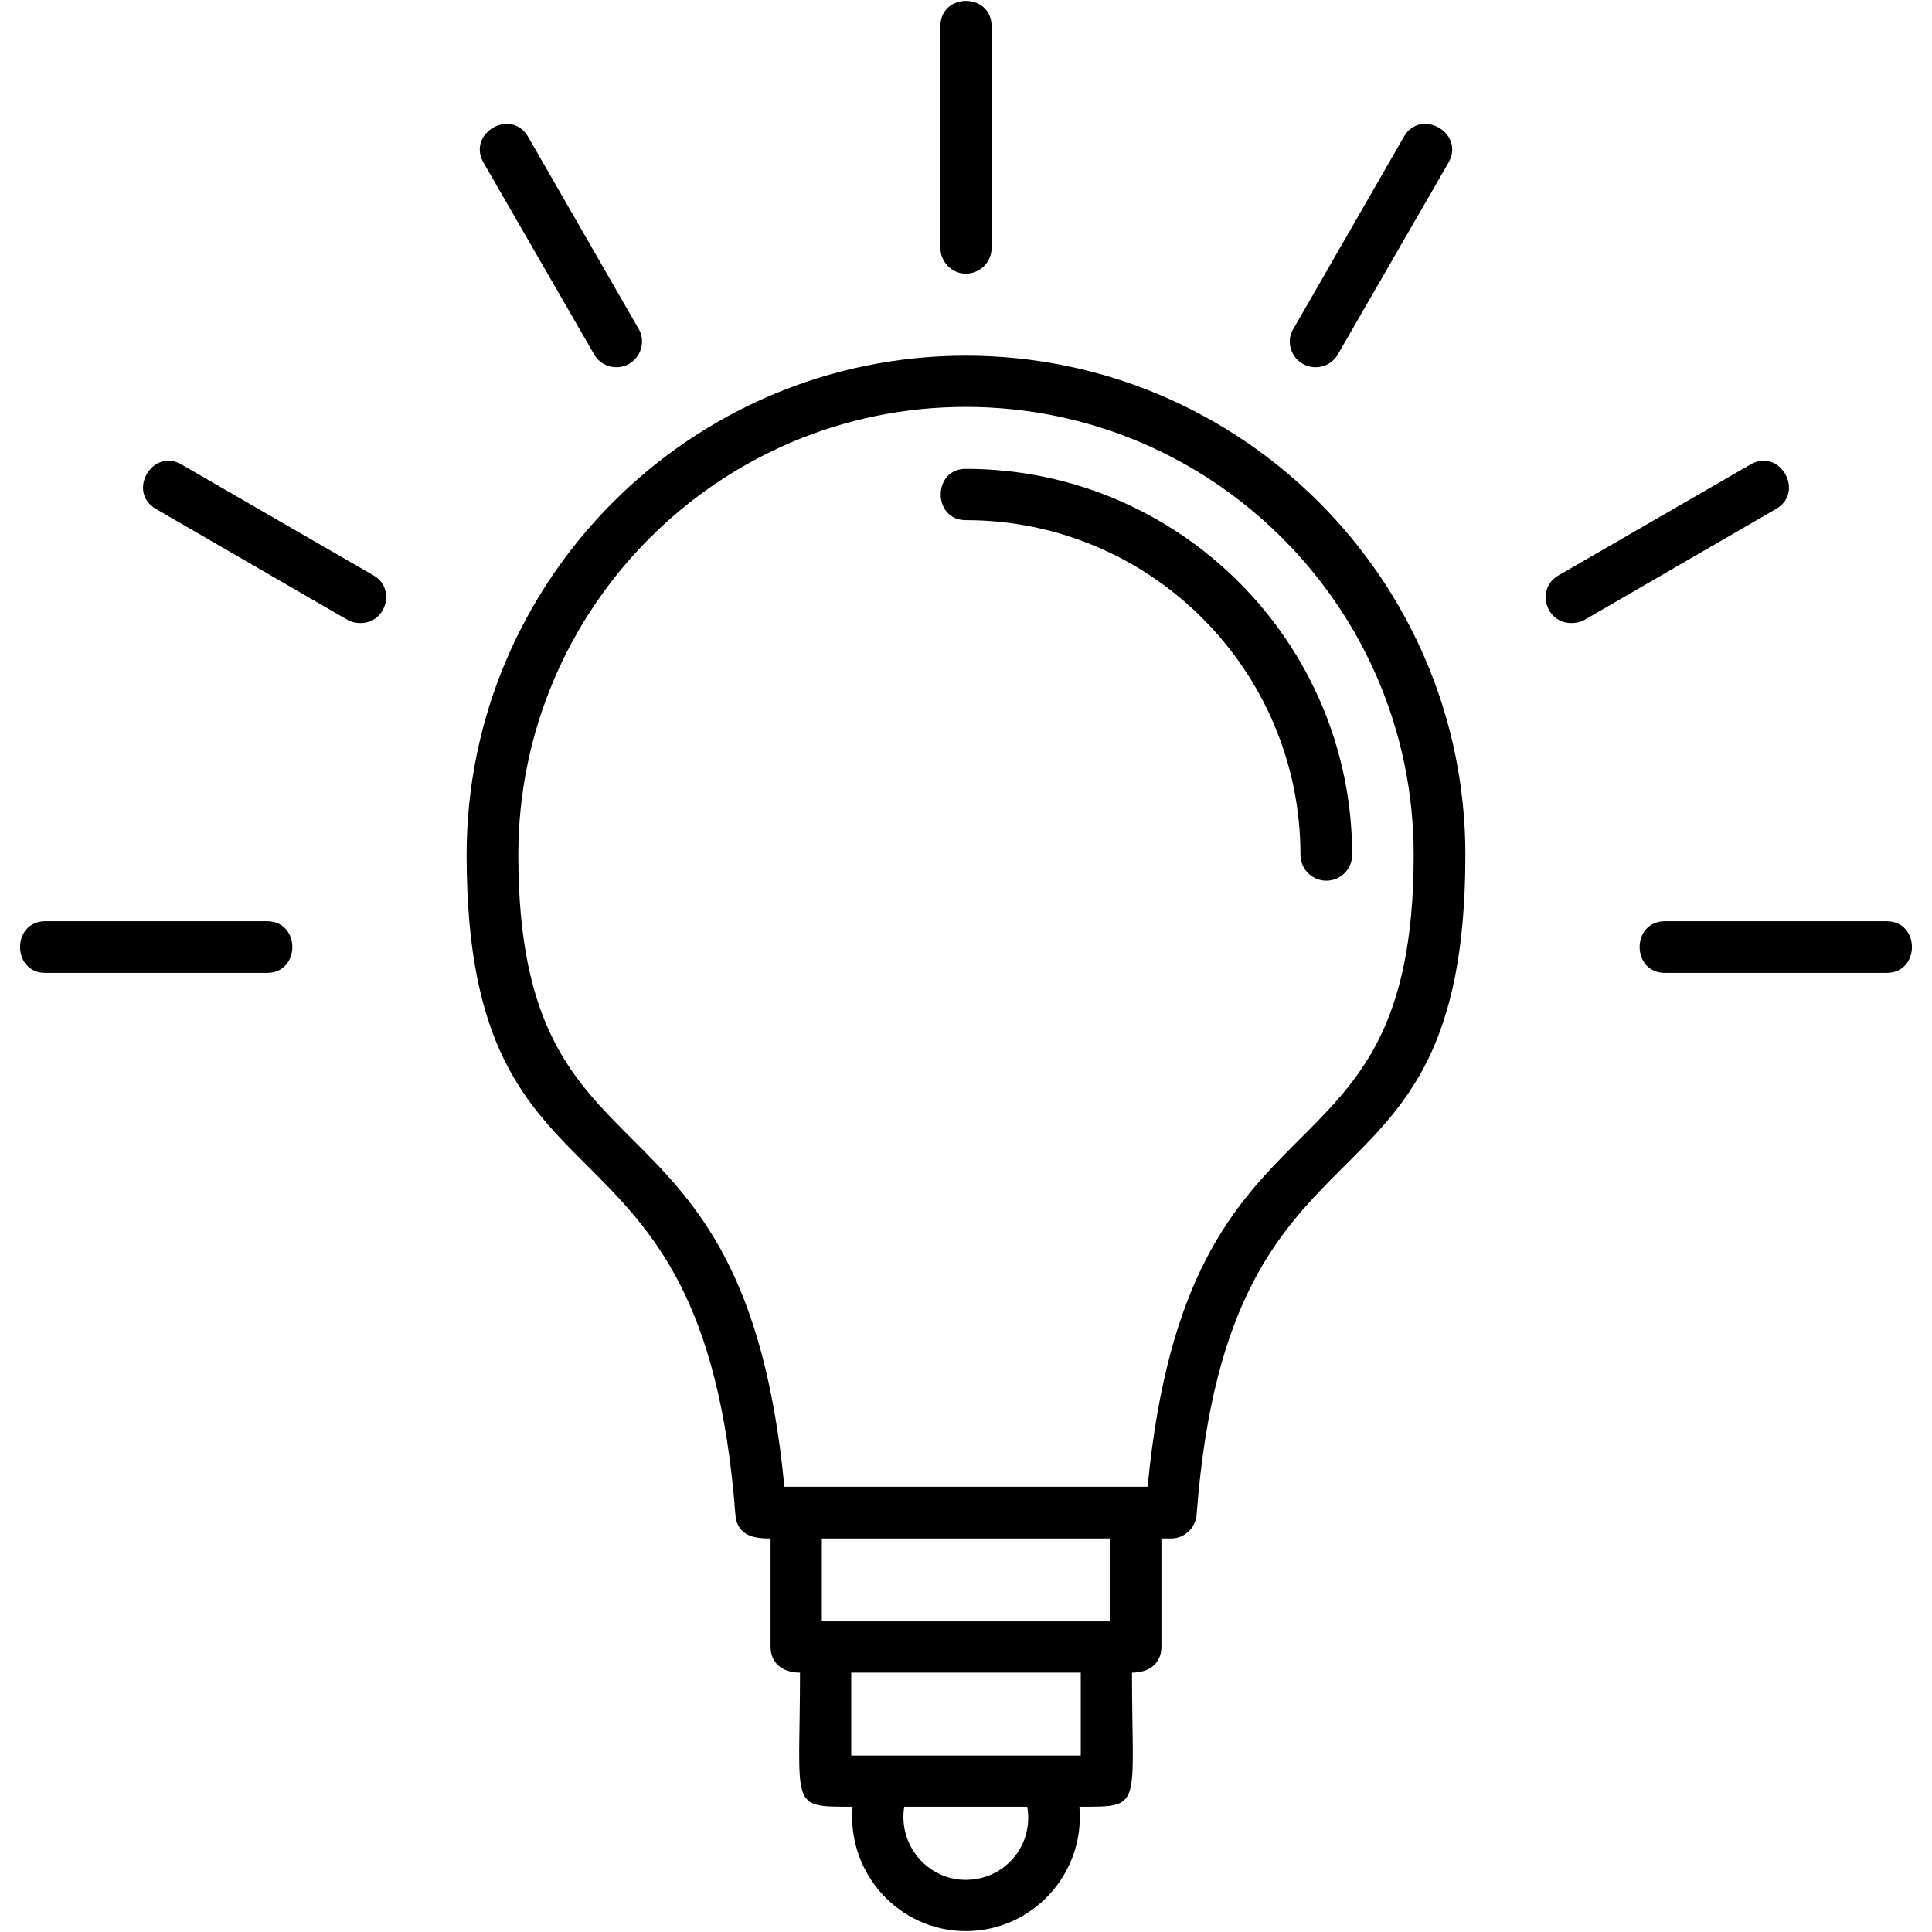 <svg width="50" height="50" viewBox="0 0 50 50" fill="none" xmlns="http://www.w3.org/2000/svg">
<g clip-path="url(#clip0_8296_13484)">
<path fill-rule="evenodd" clip-rule="evenodd" d="M6.909 25.179H1.176C0.3 25.179 0.3 23.841 1.176 23.841H6.909C7.785 23.841 7.785 25.179 6.909 25.179ZM30.311 39.816H30.058V42.619C30.058 43.045 29.746 43.288 29.296 43.288C29.296 46.805 29.596 46.759 27.935 46.759C28.085 48.489 26.724 49.977 24.994 49.977C23.276 49.977 21.915 48.489 22.065 46.759C20.404 46.759 20.704 46.805 20.704 43.288C20.254 43.288 19.942 43.045 19.942 42.619V39.816C19.573 39.816 19.077 39.781 19.031 39.193C18.189 28.051 12.076 32.065 12.076 22.123C12.076 15.006 17.878 9.205 24.994 9.205C32.122 9.205 37.924 15.006 37.924 22.123C37.924 32.077 31.811 28.04 30.969 39.193C30.946 39.539 30.657 39.816 30.311 39.816ZM28.72 39.816H21.269V41.961H28.72V39.816ZM20.3 38.478H29.7C30.75 27.532 36.586 31.154 36.586 22.123C36.586 15.733 31.396 10.531 24.994 10.531C18.604 10.531 13.414 15.733 13.414 22.123C13.414 31.154 19.25 27.532 20.3 38.478ZM34.325 22.792C33.956 22.792 33.656 22.492 33.656 22.123C33.656 17.348 29.781 13.461 24.994 13.461C24.129 13.461 24.129 12.134 24.994 12.134C30.508 12.134 34.994 16.621 34.994 22.123C34.994 22.492 34.694 22.792 34.325 22.792ZM27.97 43.288H22.03V45.433H27.97V43.288ZM23.402 46.759C23.241 47.751 24.002 48.651 24.994 48.651C25.998 48.651 26.759 47.763 26.586 46.759H23.402ZM24.994 7.082C24.637 7.082 24.337 6.782 24.337 6.413V0.681C24.337 -0.196 25.663 -0.196 25.663 0.681V6.413C25.663 6.782 25.363 7.082 24.994 7.082ZM34.048 9.504C33.541 9.504 33.206 8.951 33.472 8.512L36.332 3.541C36.77 2.78 37.924 3.449 37.486 4.21L34.625 9.17C34.498 9.389 34.279 9.504 34.048 9.504ZM40.669 16.125C39.989 16.125 39.746 15.225 40.334 14.891L45.306 12.019C46.055 11.581 46.724 12.734 45.963 13.172L41.004 16.044C40.9 16.102 40.784 16.125 40.669 16.125ZM48.824 25.179H43.091C42.215 25.179 42.215 23.841 43.091 23.841H48.824C49.7 23.841 49.7 25.179 48.824 25.179ZM15.952 9.504C15.721 9.504 15.502 9.389 15.375 9.17L12.514 4.21C12.076 3.449 13.229 2.78 13.668 3.541L16.528 8.512C16.782 8.951 16.459 9.504 15.952 9.504ZM9.331 16.125C9.216 16.125 9.1 16.102 8.997 16.044L4.037 13.172C3.276 12.734 3.945 11.581 4.694 12.019L9.666 14.891C10.254 15.225 10 16.125 9.331 16.125Z" fill="black"/>
</g>
<defs>
<clipPath id="clip0_8296_13484">
<rect width="50" height="50" fill="white"/>
</clipPath>
</defs>
</svg>
